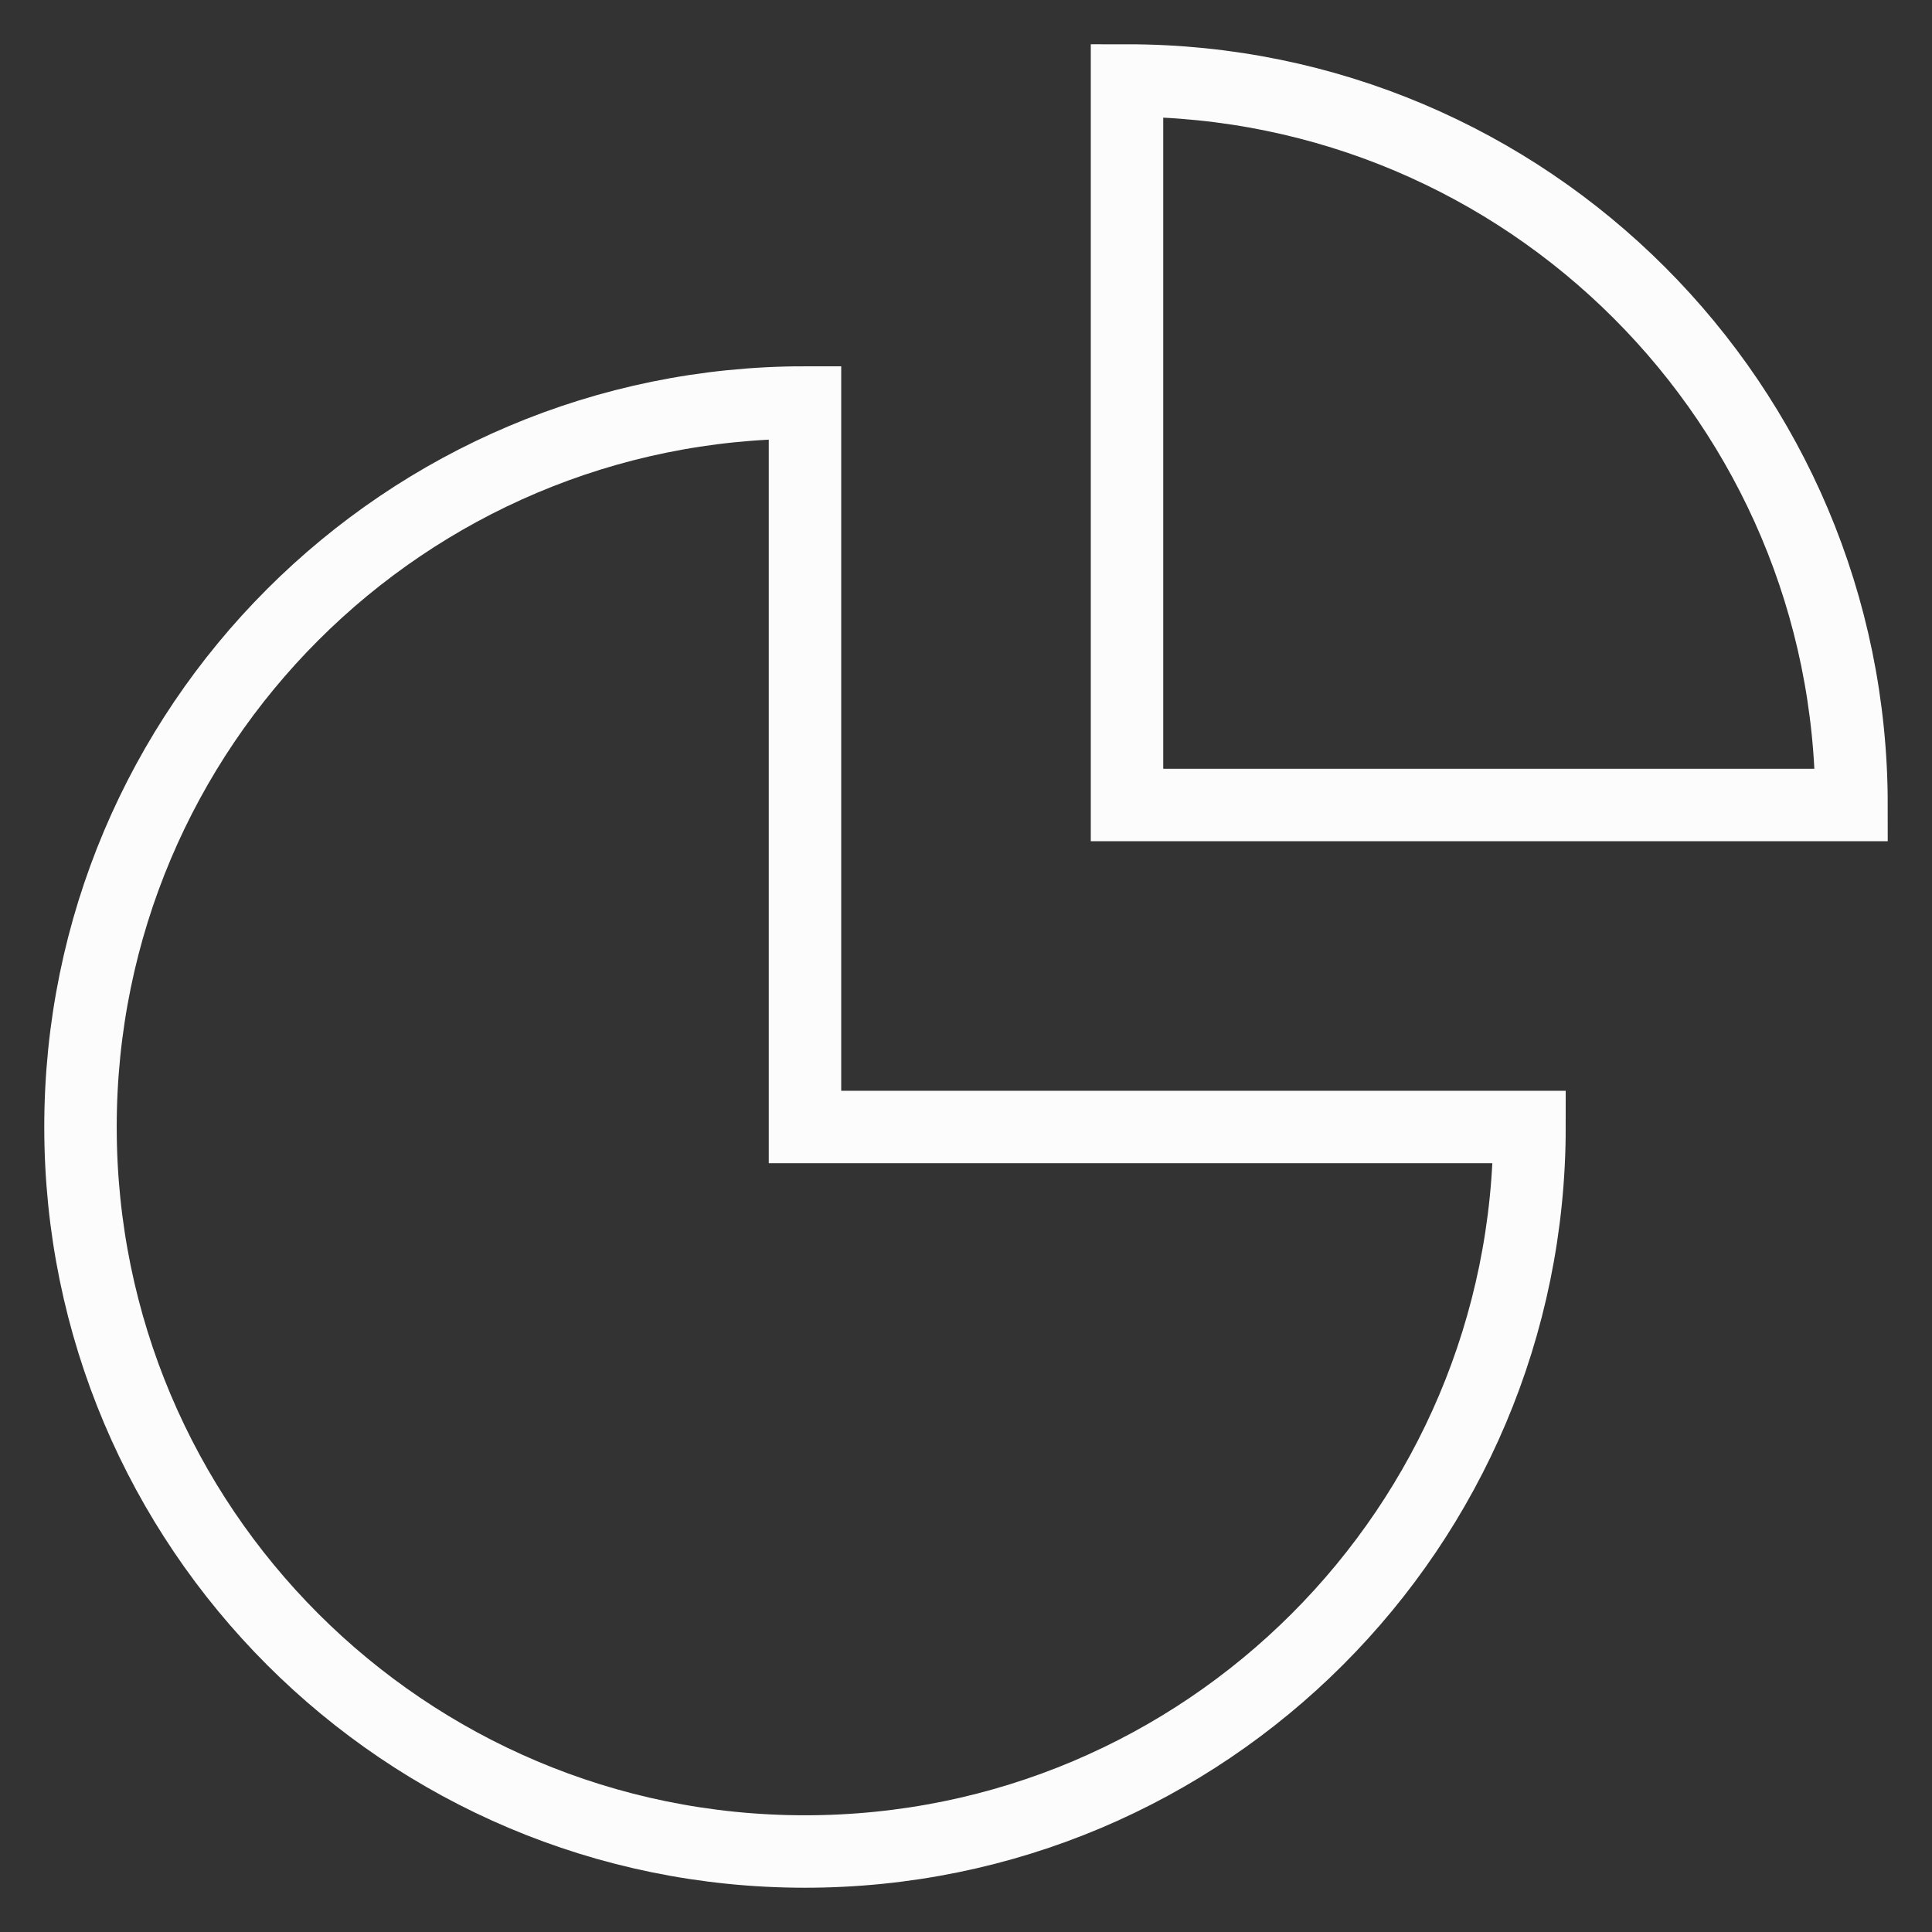 <svg width="80" height="80" viewBox="0 0 80 80" fill="none" xmlns="http://www.w3.org/2000/svg">
<rect x="0" y="0" width="80" height="80" fill="#333333" stroke="none"/>
<path d="M46.667 3.333V33.334H76.667C76.667 16.764 63.237 3.333 46.667 3.333Z" stroke="#FCFCFD" stroke-width="3" stroke-miterlimit="10" stroke-linecap="square"/>
<path d="M33.333 16.667C16.763 16.667 3.333 30.097 3.333 46.667C3.333 63.237 16.763 76.667 33.333 76.667C49.903 76.667 63.333 63.237 63.333 46.667H33.333V16.667Z" stroke="#FCFCFD" stroke-width="3" stroke-miterlimit="10" stroke-linecap="square"/>
</svg>
